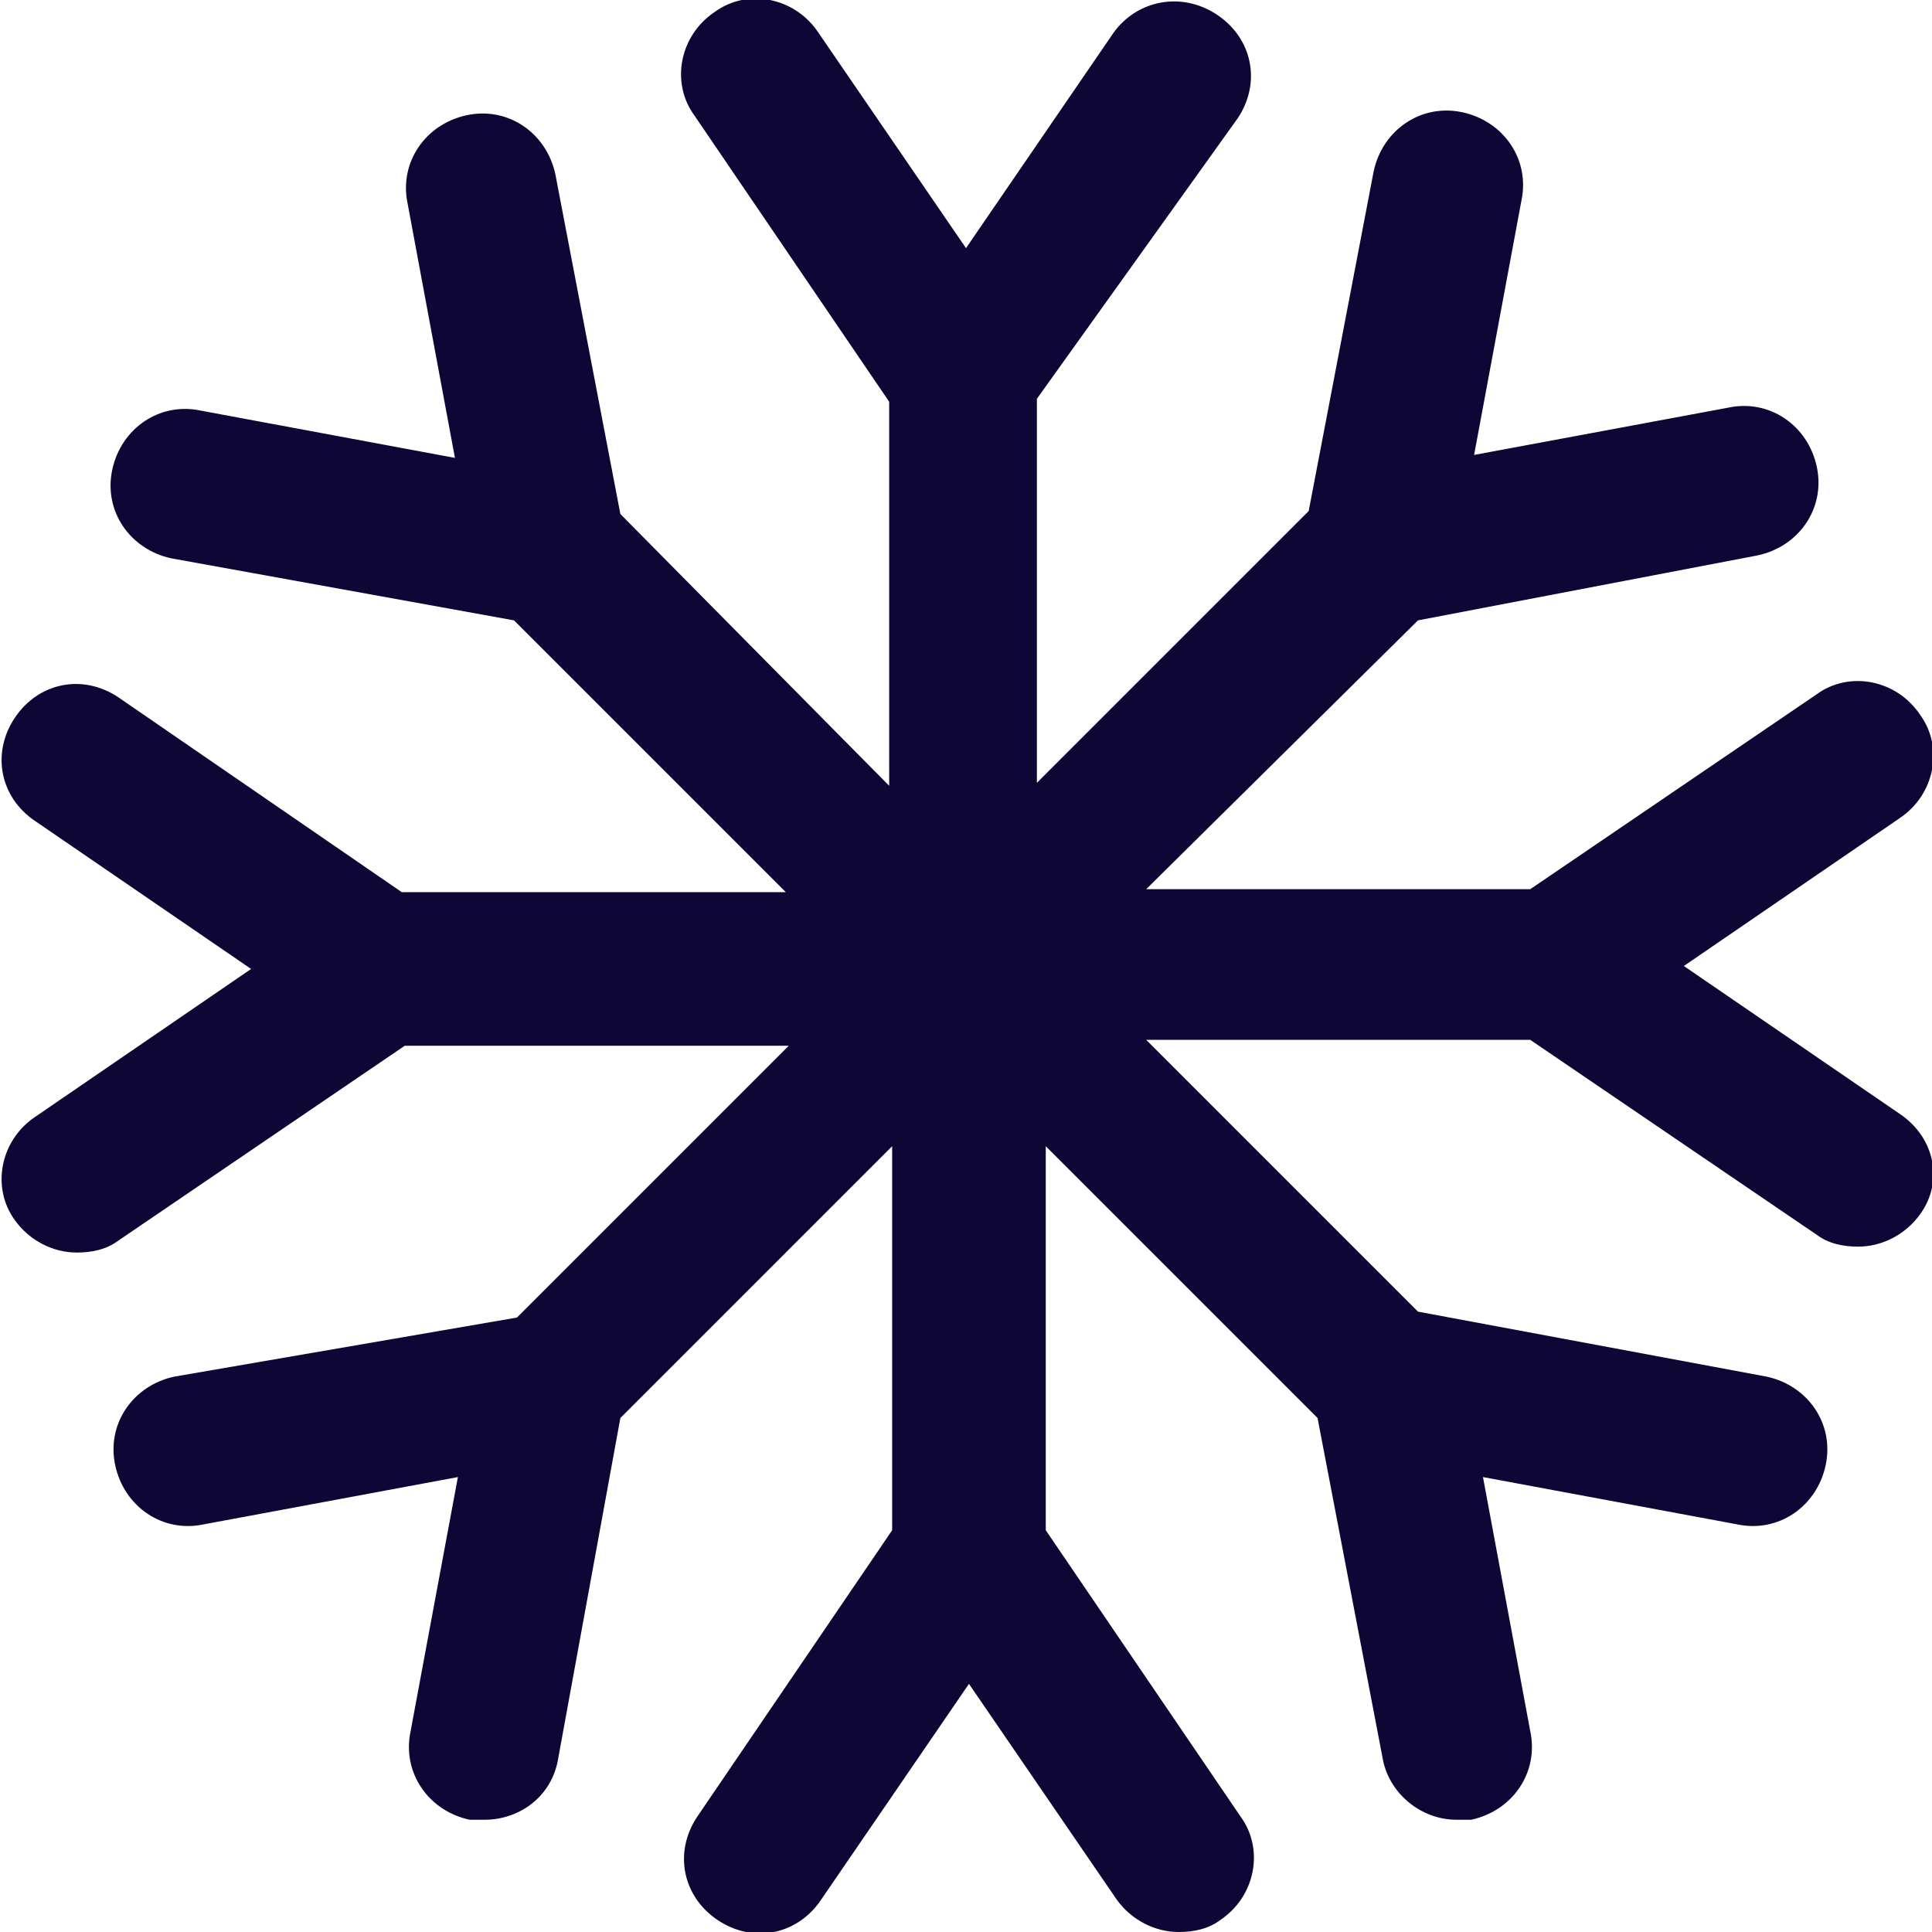 <?xml version="1.0" encoding="utf-8"?>
<!-- Generator: Adobe Illustrator 25.0.1, SVG Export Plug-In . SVG Version: 6.00 Build 0)  -->
<svg version="1.1" id="Calque_1" xmlns="http://www.w3.org/2000/svg" xmlns:xlink="http://www.w3.org/1999/xlink" x="0px" y="0px"
	 viewBox="0 0 65.4 65.4" style="enable-background:new 0 0 65.4 65.4;" xml:space="preserve">
<style type="text/css">
	.st0{fill:#0e0635;}
</style>
<path class="st0" d="M64.3,37.7l-7.3-5l7.3-5c1.2-0.8,1.5-2.4,0.7-3.5c-0.8-1.2-2.4-1.5-3.5-0.7l-9.7,6.6h-13L48,21l11.5-2.2
	c1.4-0.3,2.3-1.6,2-3s-1.6-2.3-3-2l-8.6,1.6l1.6-8.6c0.3-1.4-0.6-2.7-2-3s-2.7,0.6-3,2l-2.2,11.5l-9.2,9.2v-13L41.9,4
	c0.8-1.2,0.5-2.7-0.7-3.5S38.5,0,37.7,1.1l-5,7.3l-5-7.3c-0.8-1.2-2.4-1.5-3.5-0.7c-1.2,0.8-1.5,2.4-0.7,3.5l6.6,9.7v13L21,17.4
	L18.8,5.9c-0.3-1.4-1.6-2.3-3-2s-2.3,1.6-2,3l1.6,8.6l-8.6-1.6c-1.4-0.3-2.7,0.6-3,2s0.6,2.7,2,3L17.4,21l9.2,9.2h-13L4,23.6
	c-1.2-0.8-2.7-0.5-3.5,0.7S0,27,1.2,27.8l7.3,5l-7.3,5c-1.2,0.8-1.5,2.4-0.7,3.5C1,42,1.8,42.4,2.6,42.4c0.5,0,1-0.1,1.4-0.4
	l9.7-6.6h13l-9.2,9.2l-11.6,2c-1.4,0.3-2.3,1.6-2,3s1.6,2.3,3,2l8.6-1.6l-1.6,8.6c-0.3,1.4,0.6,2.7,2,3c0.2,0,0.3,0,0.5,0
	c1.2,0,2.3-0.8,2.5-2.1L21,48l9.2-9.2v13l-6.6,9.7c-0.8,1.2-0.5,2.7,0.7,3.5s2.7,0.5,3.5-0.7l5-7.3l5,7.3c0.5,0.7,1.3,1.1,2.1,1.1
	c0.5,0,1-0.1,1.4-0.4c1.2-0.8,1.5-2.4,0.7-3.5l-6.6-9.7v-13l9.2,9.2l2.2,11.5c0.2,1.2,1.3,2.1,2.5,2.1c0.2,0,0.3,0,0.5,0
	c1.4-0.3,2.3-1.6,2-3L50.2,50l8.6,1.6c1.4,0.3,2.7-0.6,3-2s-0.6-2.7-2-3L48,44.4l-9.2-9.2h13l9.7,6.6c0.4,0.3,0.9,0.4,1.4,0.4
	c0.8,0,1.6-0.4,2.1-1.1C65.8,40,65.5,38.5,64.3,37.7z"/>
</svg>
